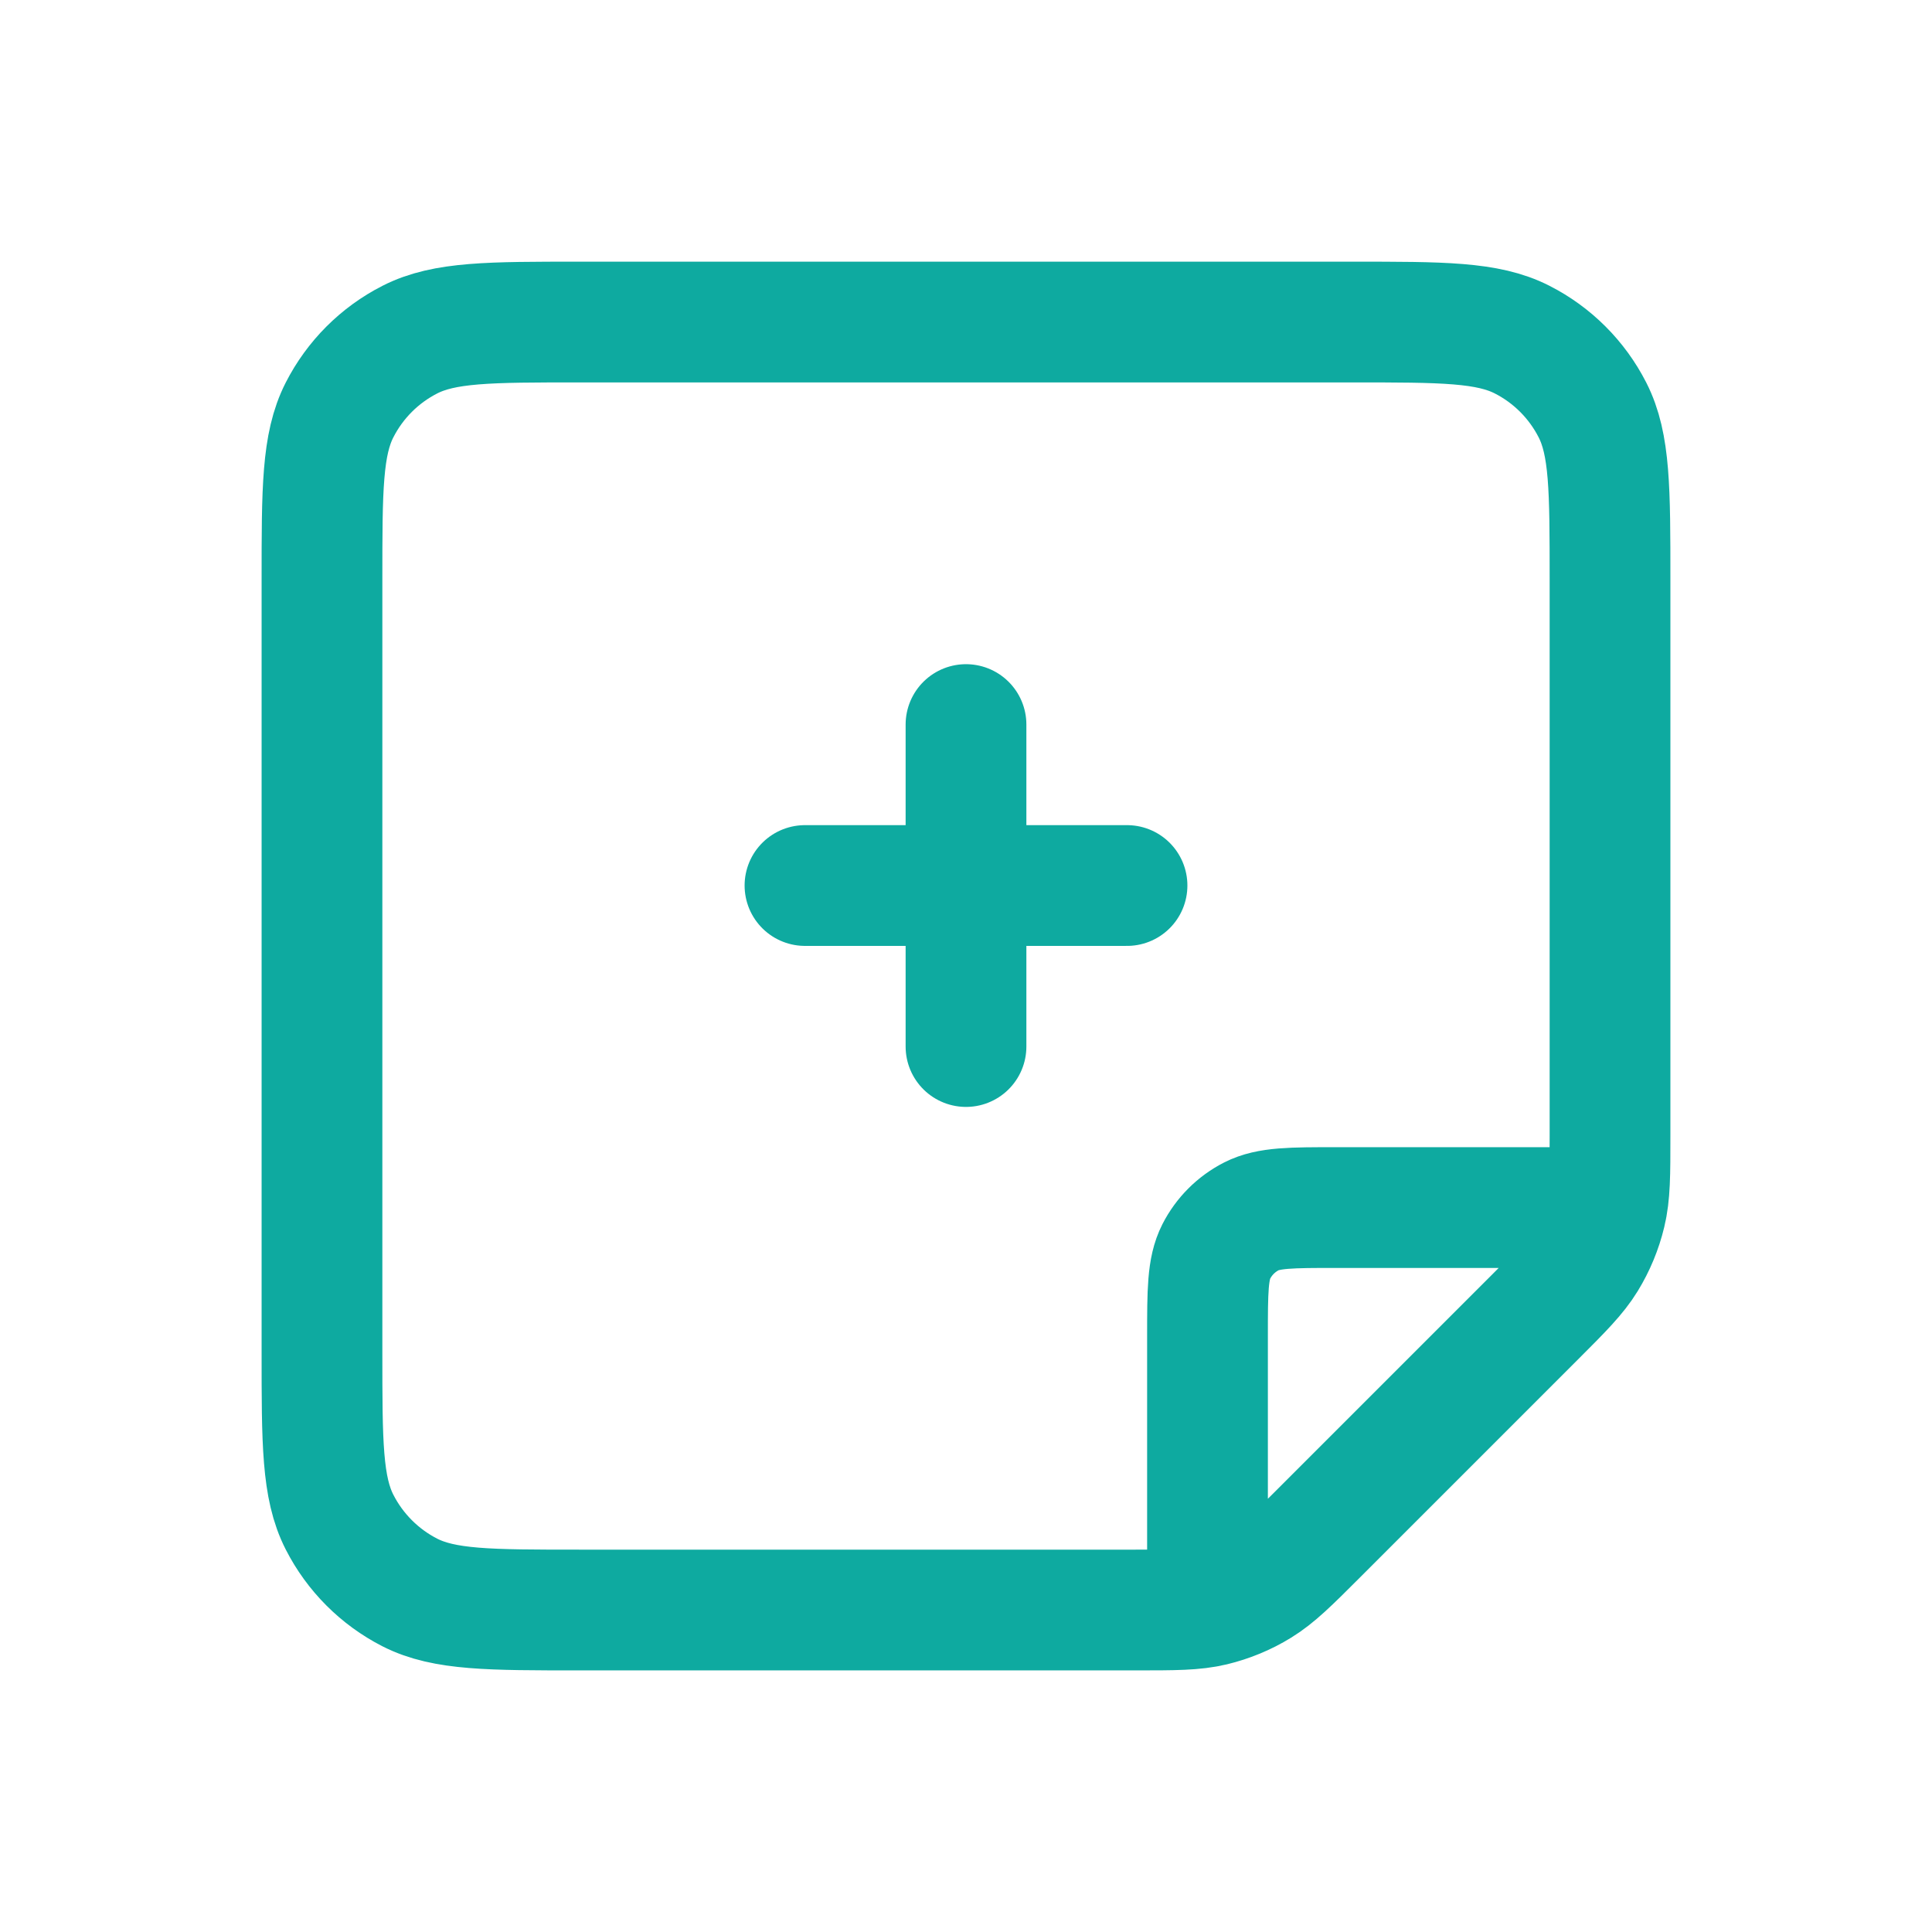<svg width="32" height="32" viewBox="0 0 32 32" fill="none" xmlns="http://www.w3.org/2000/svg">
<path d="M13.333 14.667H18.667M16 12.001V17.334M26.612 20.001H22.133C21.387 20.001 21.013 20.001 20.728 20.146C20.477 20.274 20.273 20.478 20.145 20.729C20 21.014 20 21.387 20 22.134V26.613M26.667 18.805V9.601C26.667 8.107 26.667 7.36 26.376 6.79C26.12 6.288 25.712 5.88 25.211 5.625C24.64 5.334 23.893 5.334 22.4 5.334H9.6C8.107 5.334 7.36 5.334 6.789 5.625C6.288 5.88 5.88 6.288 5.624 6.79C5.333 7.36 5.333 8.107 5.333 9.601V22.401C5.333 23.894 5.333 24.641 5.624 25.211C5.88 25.713 6.288 26.121 6.789 26.377C7.36 26.667 8.107 26.667 9.6 26.667H18.804C19.456 26.667 19.782 26.667 20.089 26.594C20.361 26.528 20.622 26.421 20.86 26.274C21.129 26.109 21.36 25.879 21.821 25.418L25.417 21.822C25.878 21.361 26.109 21.13 26.274 20.861C26.42 20.622 26.528 20.362 26.593 20.09C26.667 19.783 26.667 19.457 26.667 18.805Z" stroke="#0EAAA0" stroke-width="2" stroke-linecap="round" stroke-linejoin="round"/>
</svg>
